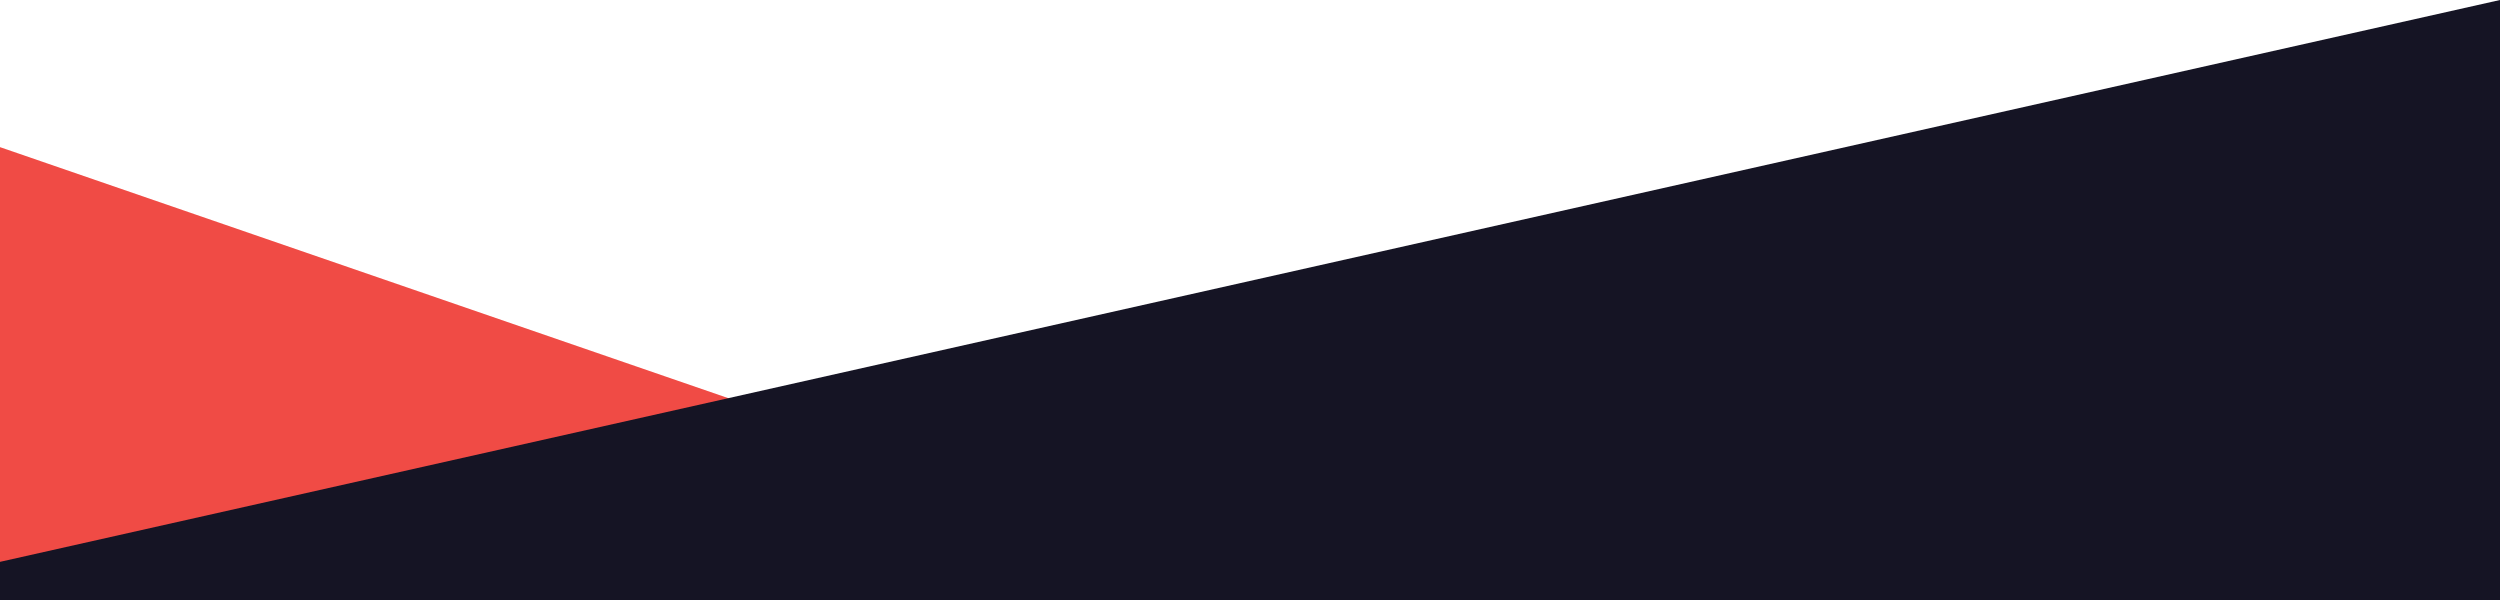 <svg width="1920" height="461" viewBox="0 0 1920 461" fill="none"
  xmlns="http://www.w3.org/2000/svg">
  <path d="M0 113L835 400.791L0 439V434.5V113Z" fill="#F04B45"/>
  <path d="M0 431.5L1920 0V461H0V431.5Z" fill="#151424"/>
</svg>
